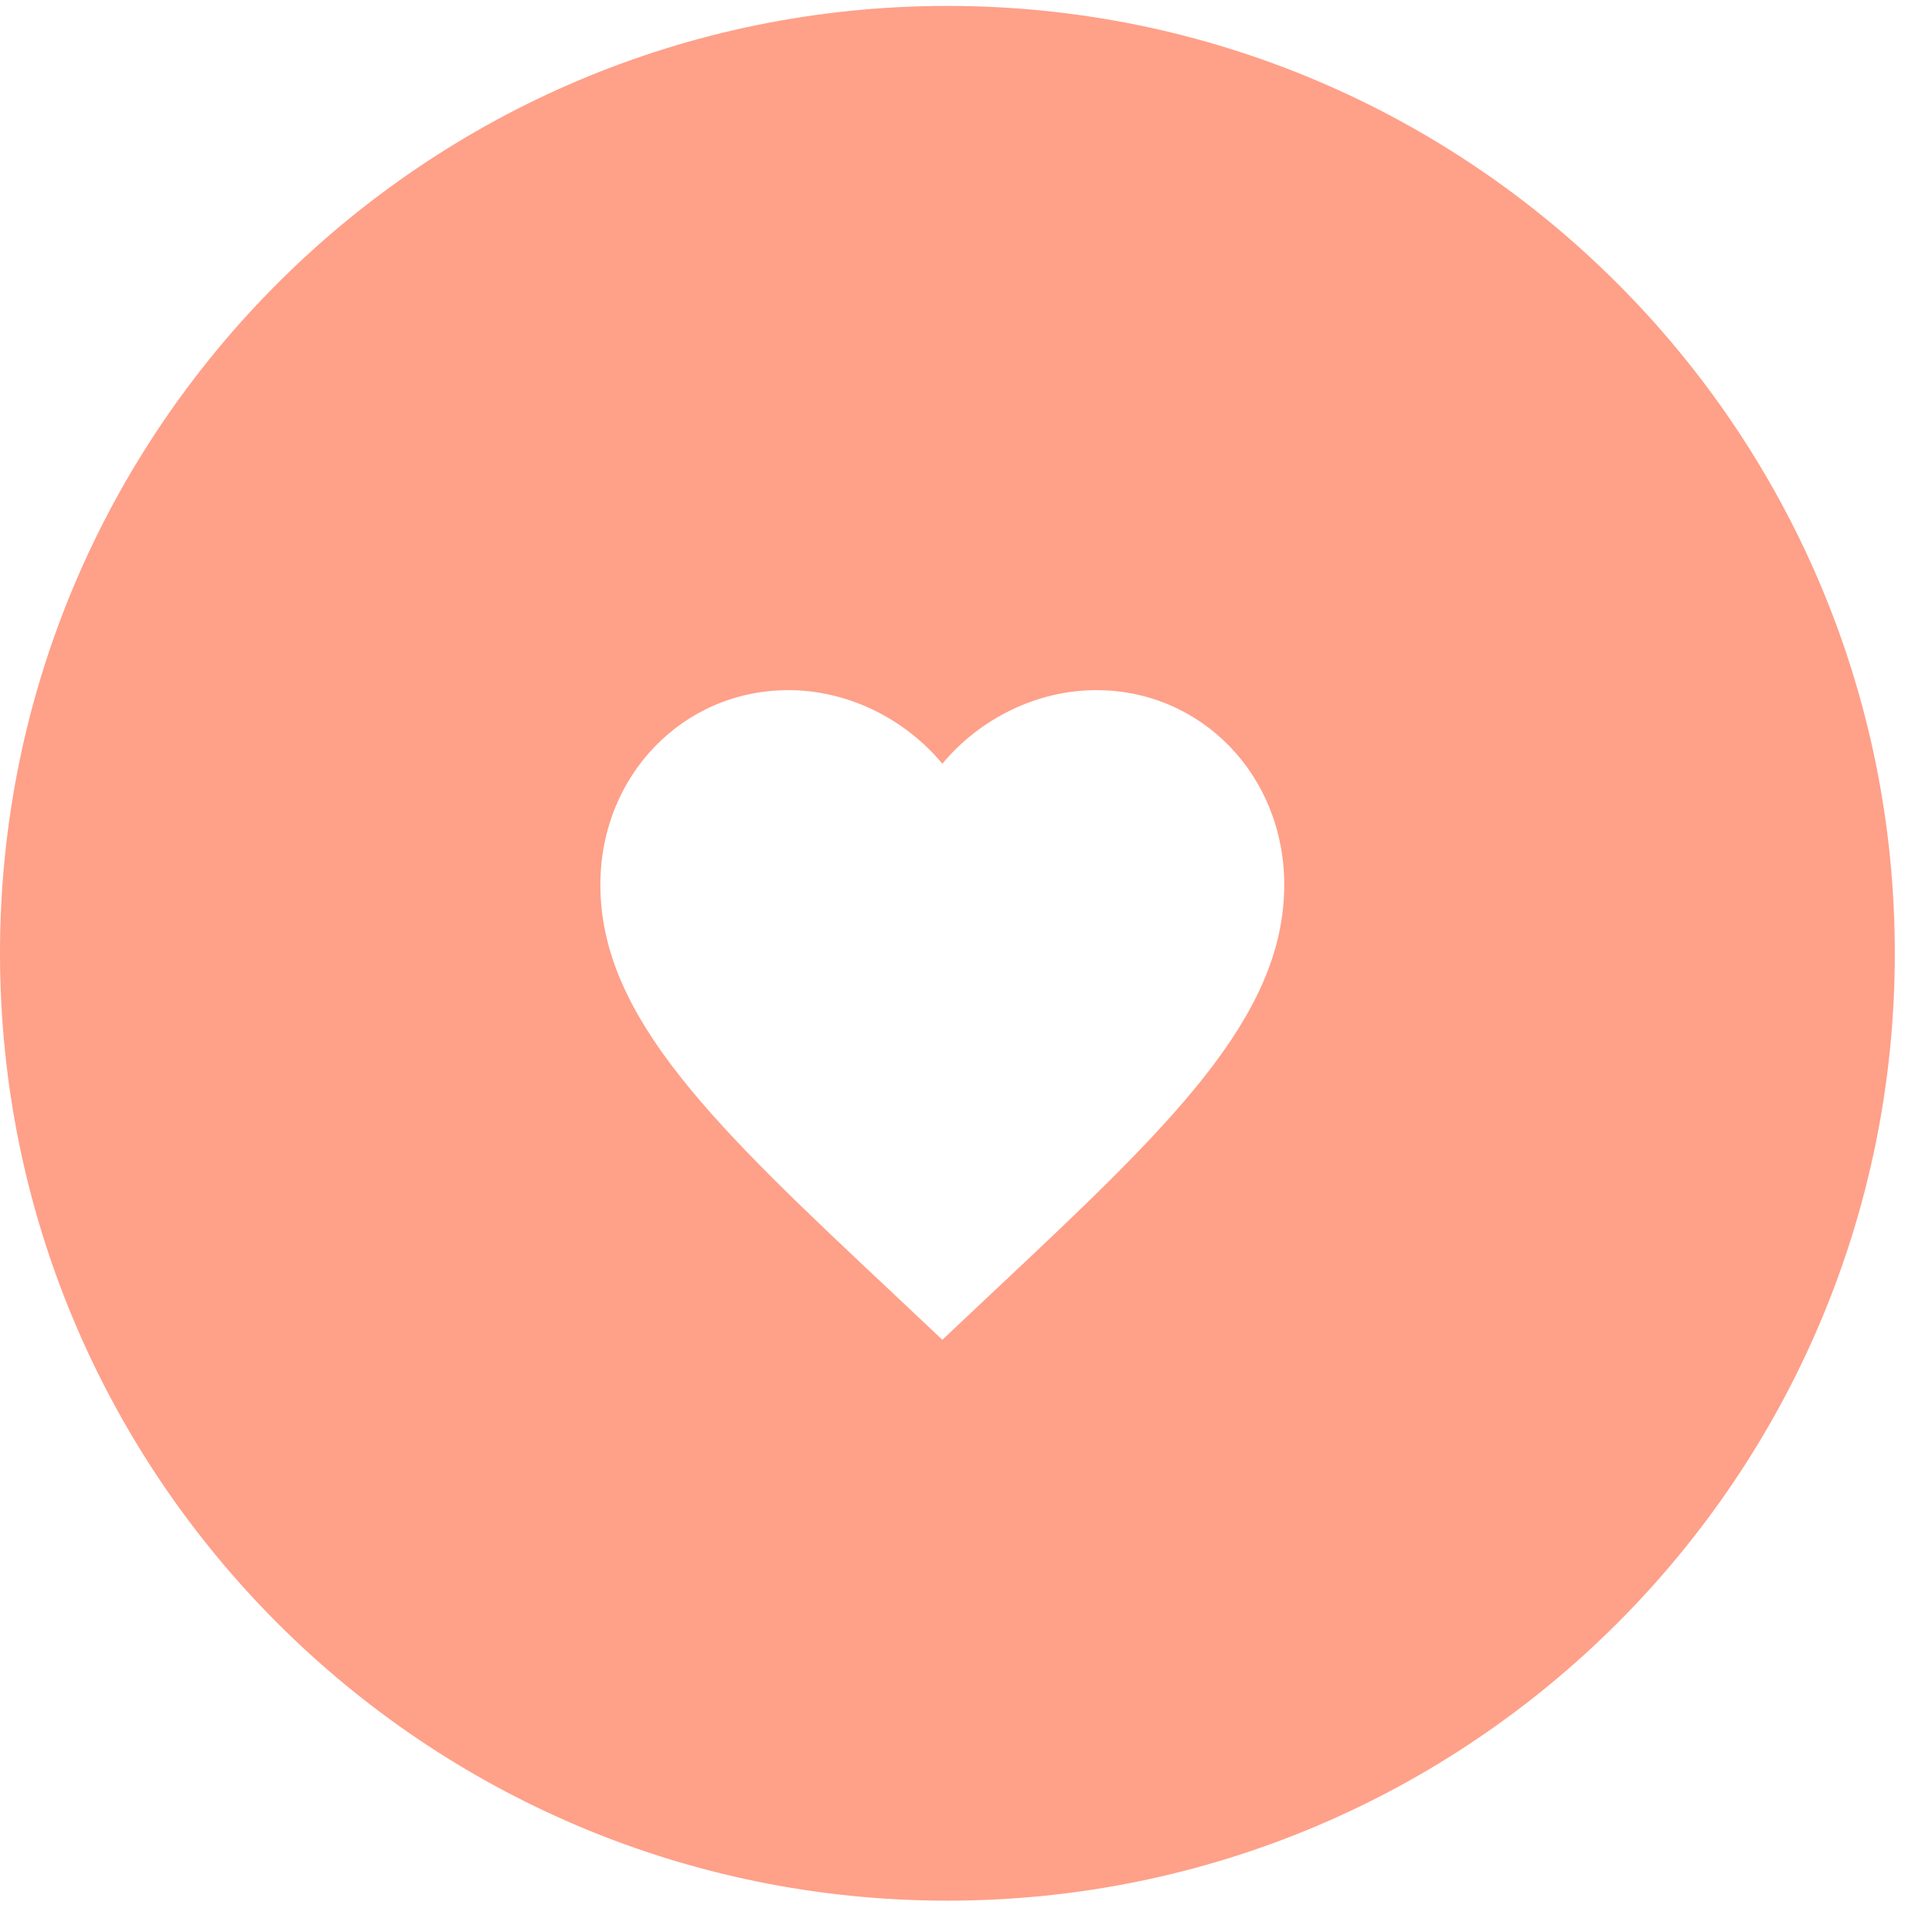 <svg width="32" height="32" viewBox="0 0 32 32" fill="none" xmlns="http://www.w3.org/2000/svg">
<path d="M15.692 0.098C24.358 0.098 31.384 7.123 31.384 15.789C31.384 24.455 24.359 31.481 15.692 31.481C7.026 31.481 0 24.456 0 15.789C0 7.123 7.026 0.098 15.692 0.098ZM18.157 11.431C17.172 11.431 16.226 11.906 15.608 12.65C14.991 11.906 14.045 11.431 13.06 11.431C11.315 11.431 9.944 12.843 9.944 14.655C9.944 16.866 11.87 18.678 14.787 21.417L15.608 22.191L16.43 21.417C19.346 18.678 21.271 16.866 21.271 14.655C21.271 12.844 19.901 11.431 18.157 11.431Z" fill="#FFA089"/>
</svg>
